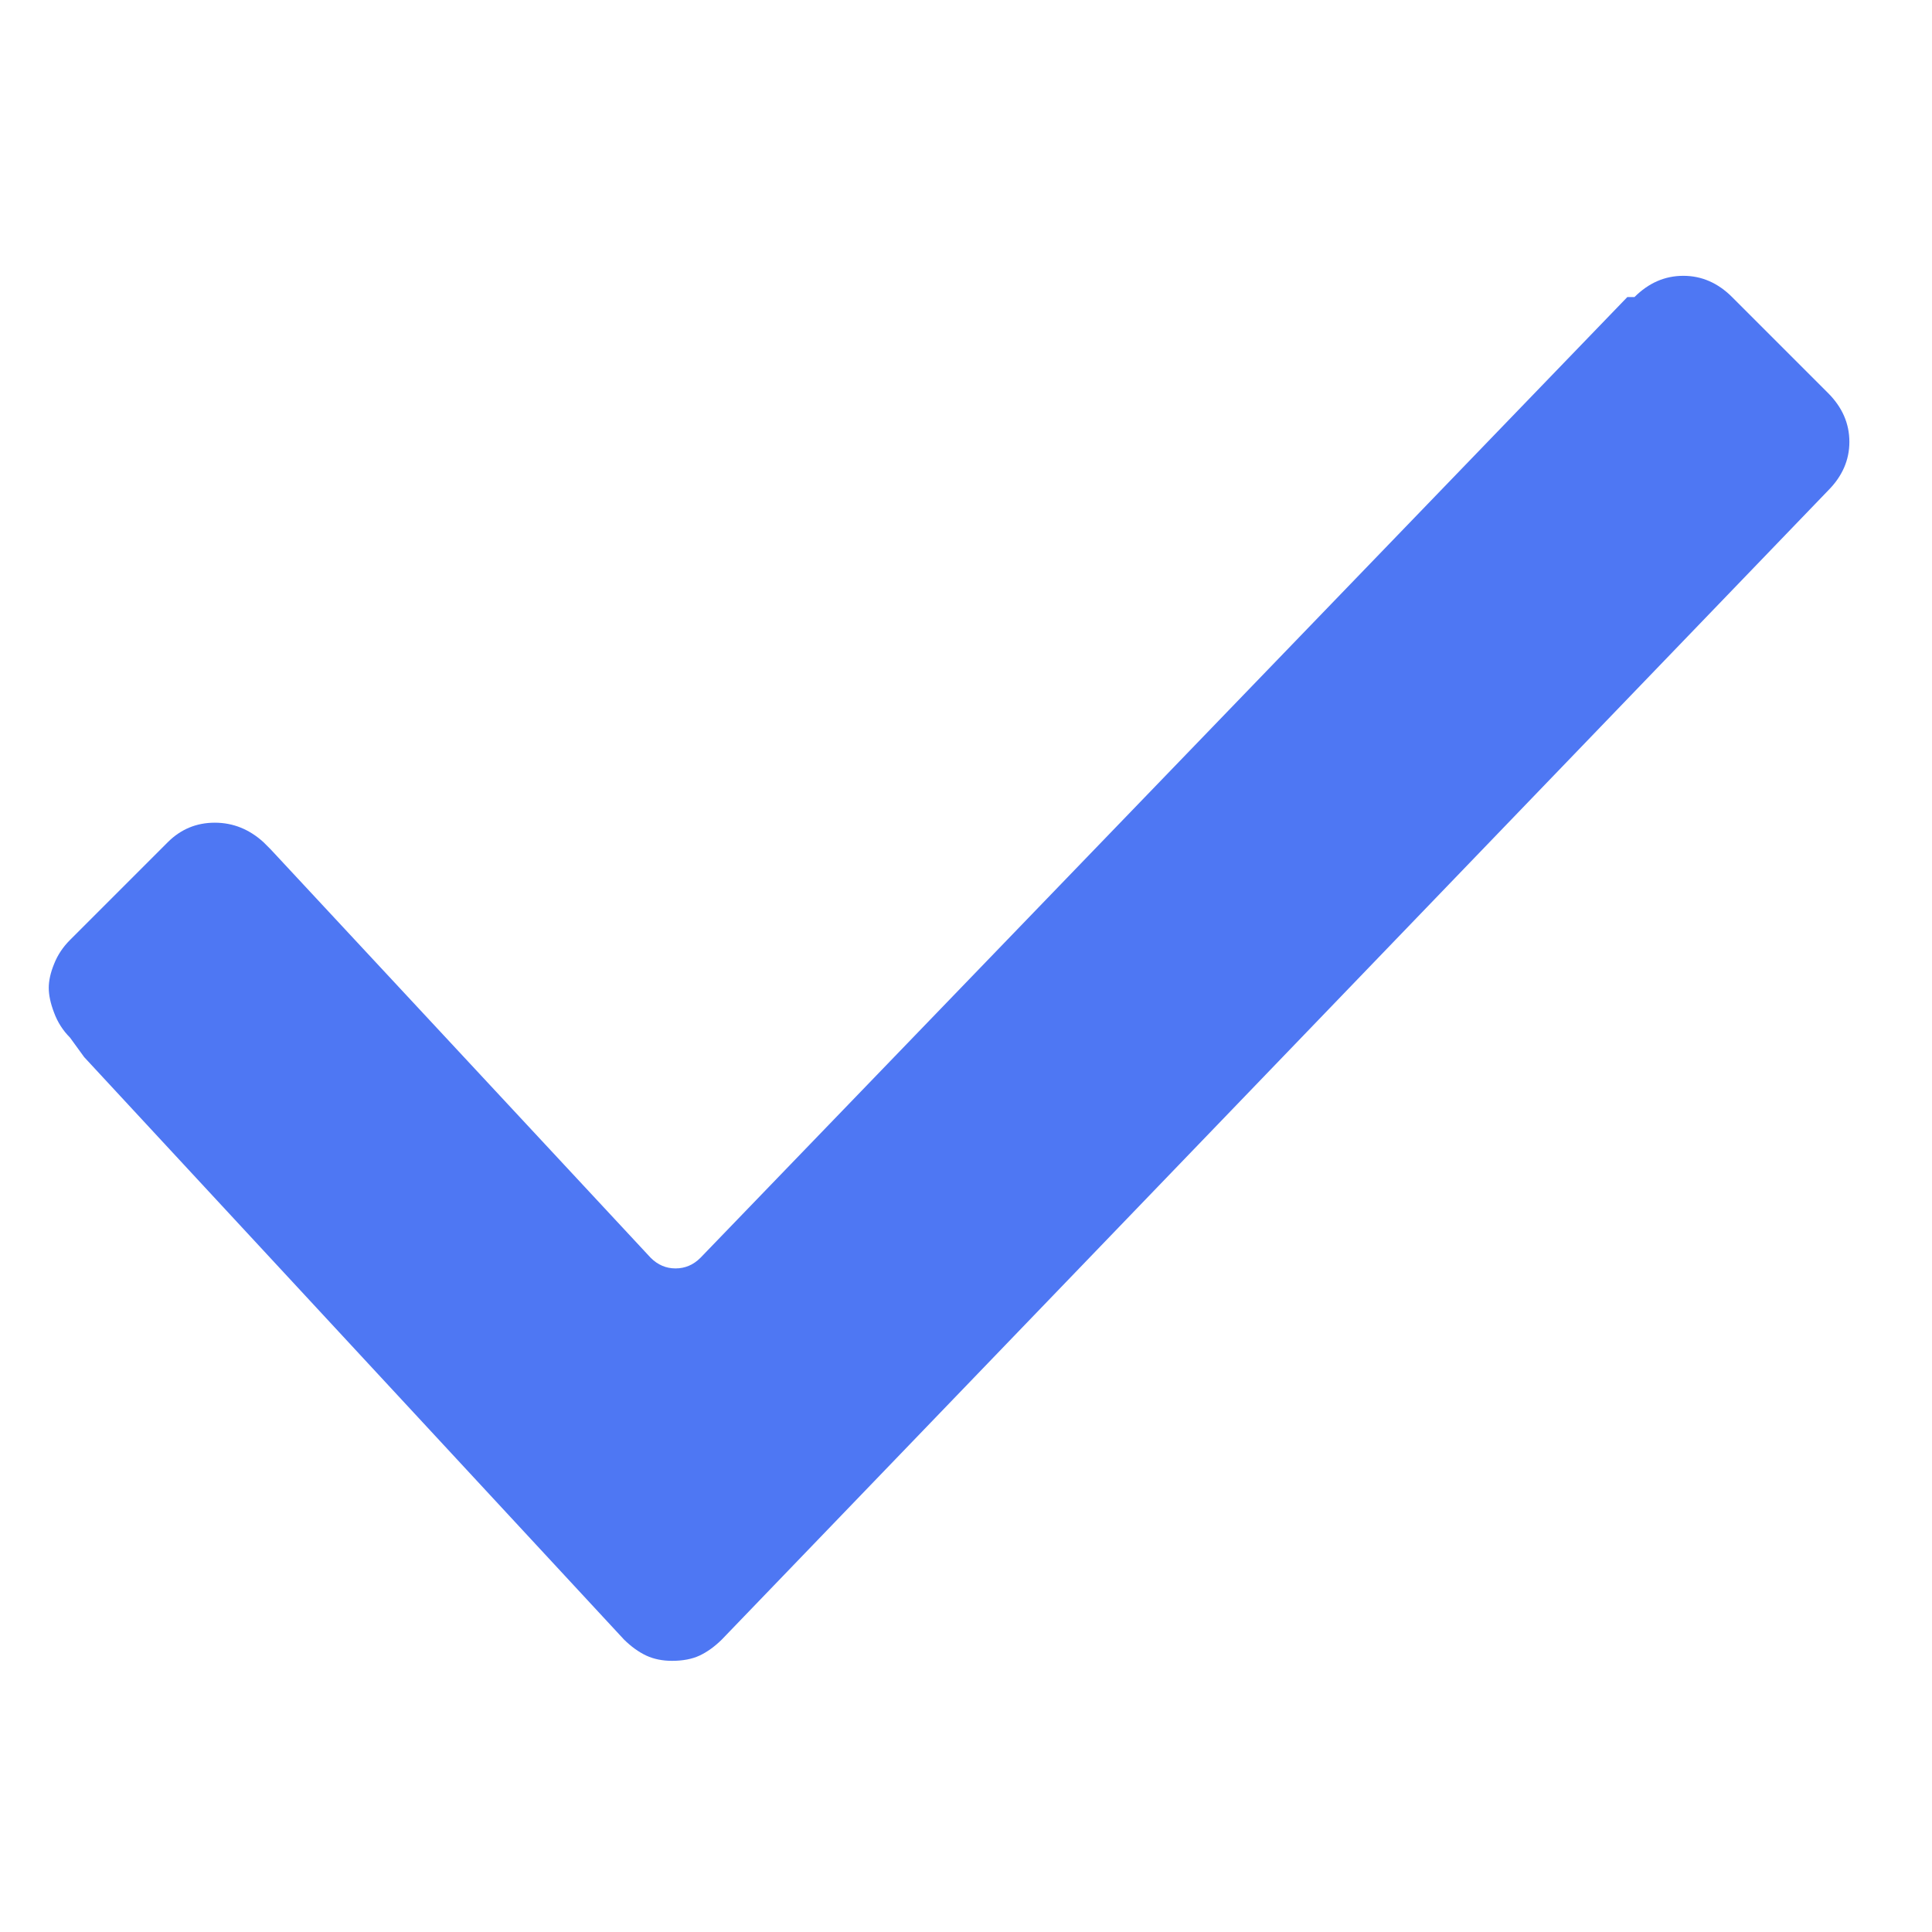 <svg xmlns="http://www.w3.org/2000/svg" width="17" height="17" viewBox="0 0 17 17" fill="none">
  <path d="M16.085 3.458L15.241 2.614C15.116 2.489 14.973 2.427 14.812 2.427C14.65 2.427 14.507 2.489 14.382 2.614H14.319L6.163 11.068C6.101 11.13 6.028 11.161 5.944 11.161C5.861 11.161 5.788 11.13 5.726 11.068L2.382 7.474L2.319 7.411C2.194 7.297 2.051 7.239 1.89 7.239C1.728 7.239 1.59 7.297 1.476 7.411L0.616 8.271C0.554 8.333 0.507 8.403 0.476 8.482C0.444 8.56 0.429 8.63 0.429 8.693C0.429 8.755 0.444 8.828 0.476 8.911C0.507 8.995 0.554 9.068 0.616 9.13L0.741 9.302L5.491 14.427C5.554 14.489 5.619 14.536 5.687 14.568C5.754 14.599 5.83 14.614 5.913 14.614C6.007 14.614 6.088 14.599 6.155 14.568C6.223 14.536 6.288 14.489 6.351 14.427L16.085 4.317C16.21 4.192 16.273 4.049 16.273 3.888C16.273 3.726 16.21 3.583 16.085 3.458Z" fill="#4E77F3"/>
</svg>